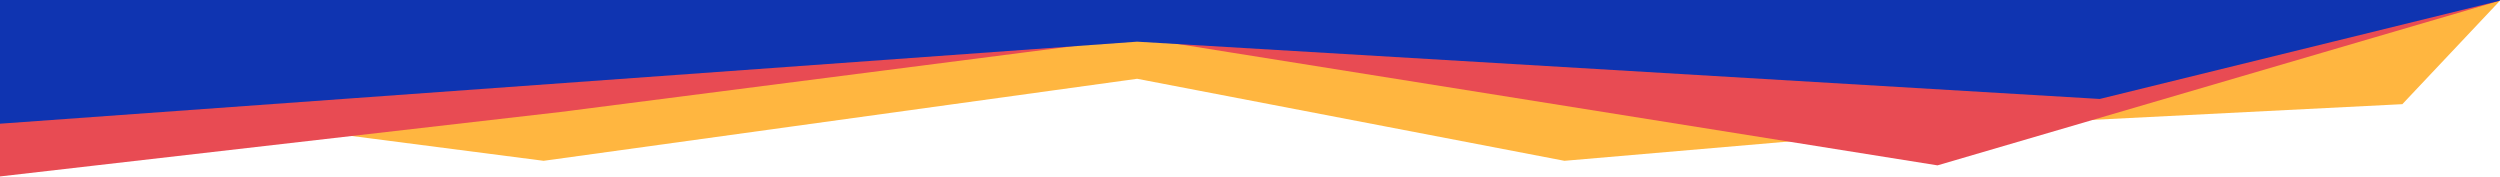 <?xml version="1.0" encoding="utf-8"?>
<!-- Generator: Adobe Illustrator 25.0.0, SVG Export Plug-In . SVG Version: 6.00 Build 0)  -->
<svg version="1.1" id="Layer_1" xmlns="http://www.w3.org/2000/svg" xmlns:xlink="http://www.w3.org/1999/xlink" x="0px" y="0px"
	 viewBox="0 0 1920 136" style="enable-background:new 0 0 1920 136;" xml:space="preserve">
<style type="text/css">
	.st0{fill:#FFB640;}
	.st1{fill:#E84B53;}
	.st2{fill:#0F34B1;}
</style>
<path class="st0" d="M0,69.5v-41l1920-28L1845,80l-335.5,17l-308,26.5l-328.2-63l-455.8,63L0,69.5z"/>
<path class="st1" d="M0,135.5v-95l1920-40L1488,127L874.5,29l-444,57L0,135.5z"/>
<path class="st2" d="M0,95V0h1922l-309.4,76L873.3,32L0,95z"/>
</svg>
